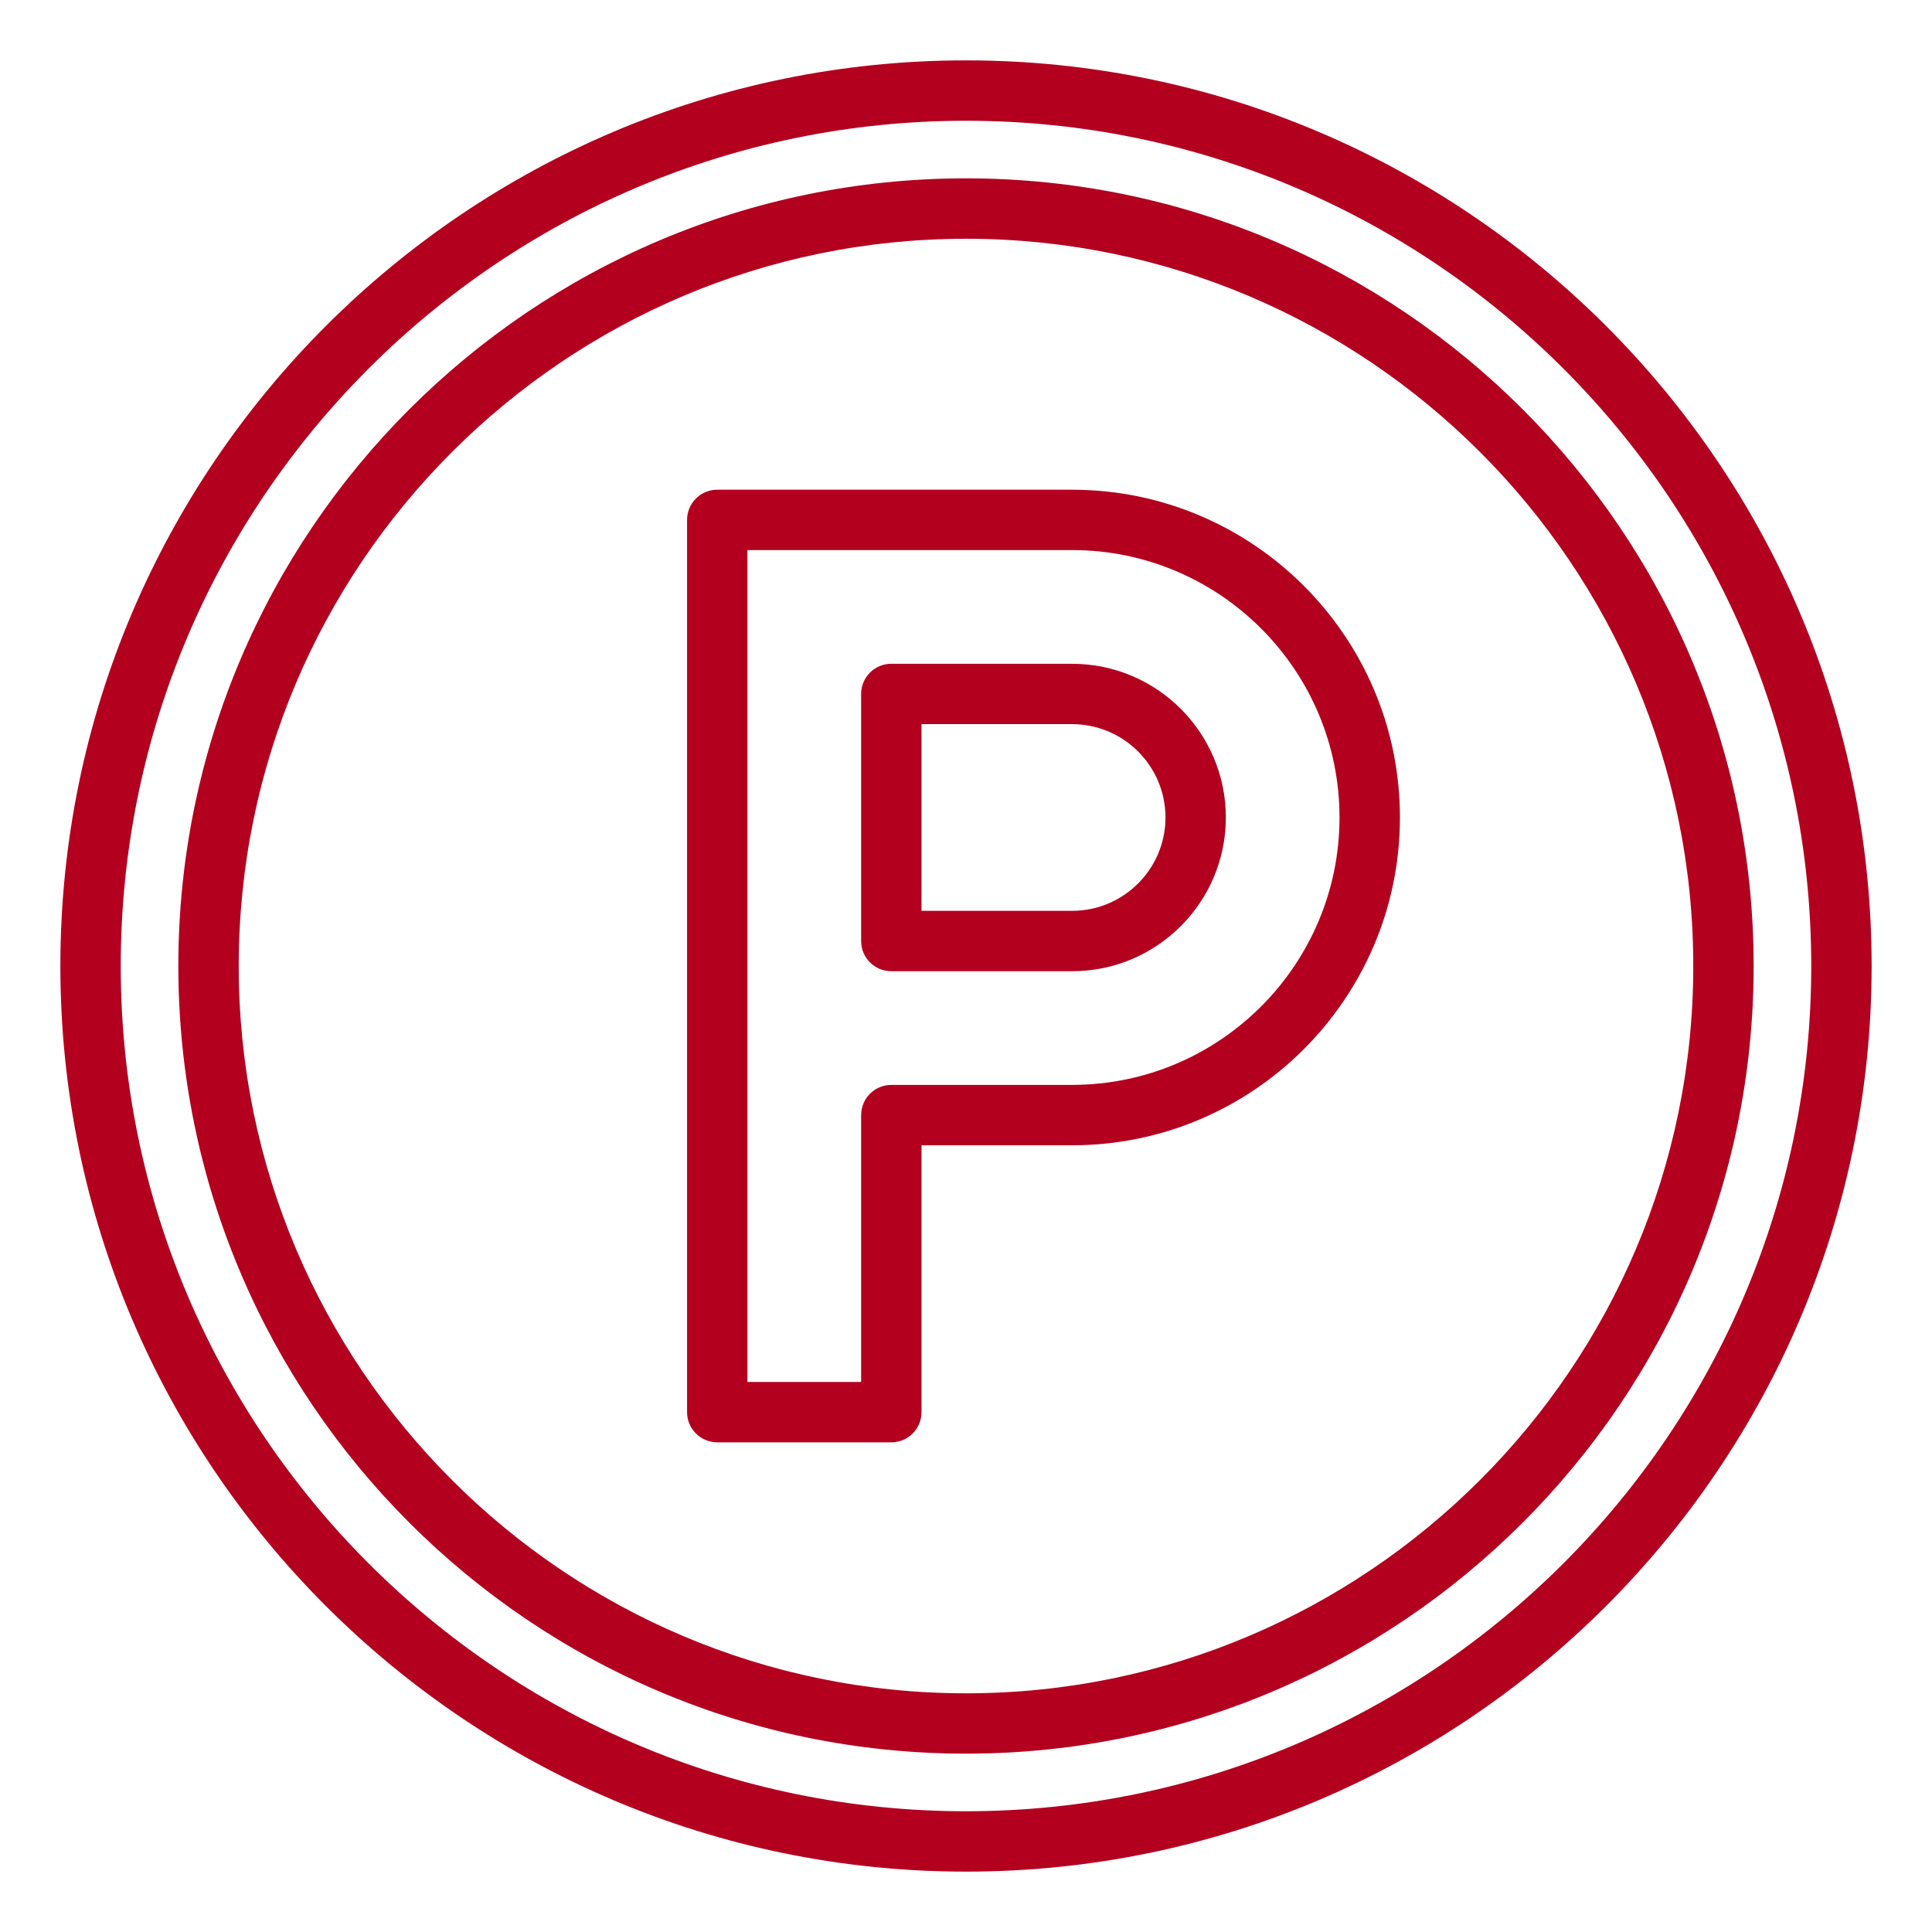 <svg xmlns="http://www.w3.org/2000/svg" id="Layer_1" enable-background="new 0 0 64 64" viewBox="0 0 64 64"><path d="m35.516 16.222h-11.756c-.552 0-1 .448-1 1v29.557c0 .552.448 1 1 1h5.767c.552 0 1-.448 1-1v-8.84h4.99c5.987 0 10.858-4.871 10.858-10.858s-4.871-10.858-10.858-10.858zm0 19.717h-5.99c-.552 0-1 .448-1 1v8.84h-3.767v-27.557h10.756c4.885 0 8.858 3.974 8.858 8.858s-3.974 8.858-8.858 8.858z" fill="#b3001f"/><path d="m35.516 21.988h-5.99c-.552 0-1 .448-1 1v8.185c0 .552.448 1 1 1h5.99c2.808 0 5.092-2.284 5.092-5.092s-2.284-5.092-5.092-5.092zm0 8.185h-4.99v-6.185h4.99c1.705 0 3.092 1.387 3.092 3.092s-1.387 3.092-3.092 3.092z" fill="#b3001f"/><path d="m32 5.908c-14.387 0-26.092 11.705-26.092 26.092s11.705 26.092 26.092 26.092 26.092-11.705 26.092-26.092-11.705-26.092-26.092-26.092zm0 50.185c-13.285 0-24.092-10.808-24.092-24.092s10.808-24.092 24.092-24.092 24.092 10.808 24.092 24.092-10.808 24.092-24.092 24.092z" fill="#b3001f"/><path d="m32 2c-16.542 0-30 13.458-30 30s13.458 30 30 30 30-13.458 30-30-13.458-30-30-30zm0 58c-15.439 0-28-12.561-28-28s12.561-28 28-28 28 12.561 28 28-12.561 28-28 28z" fill="#b3001f"/></svg>